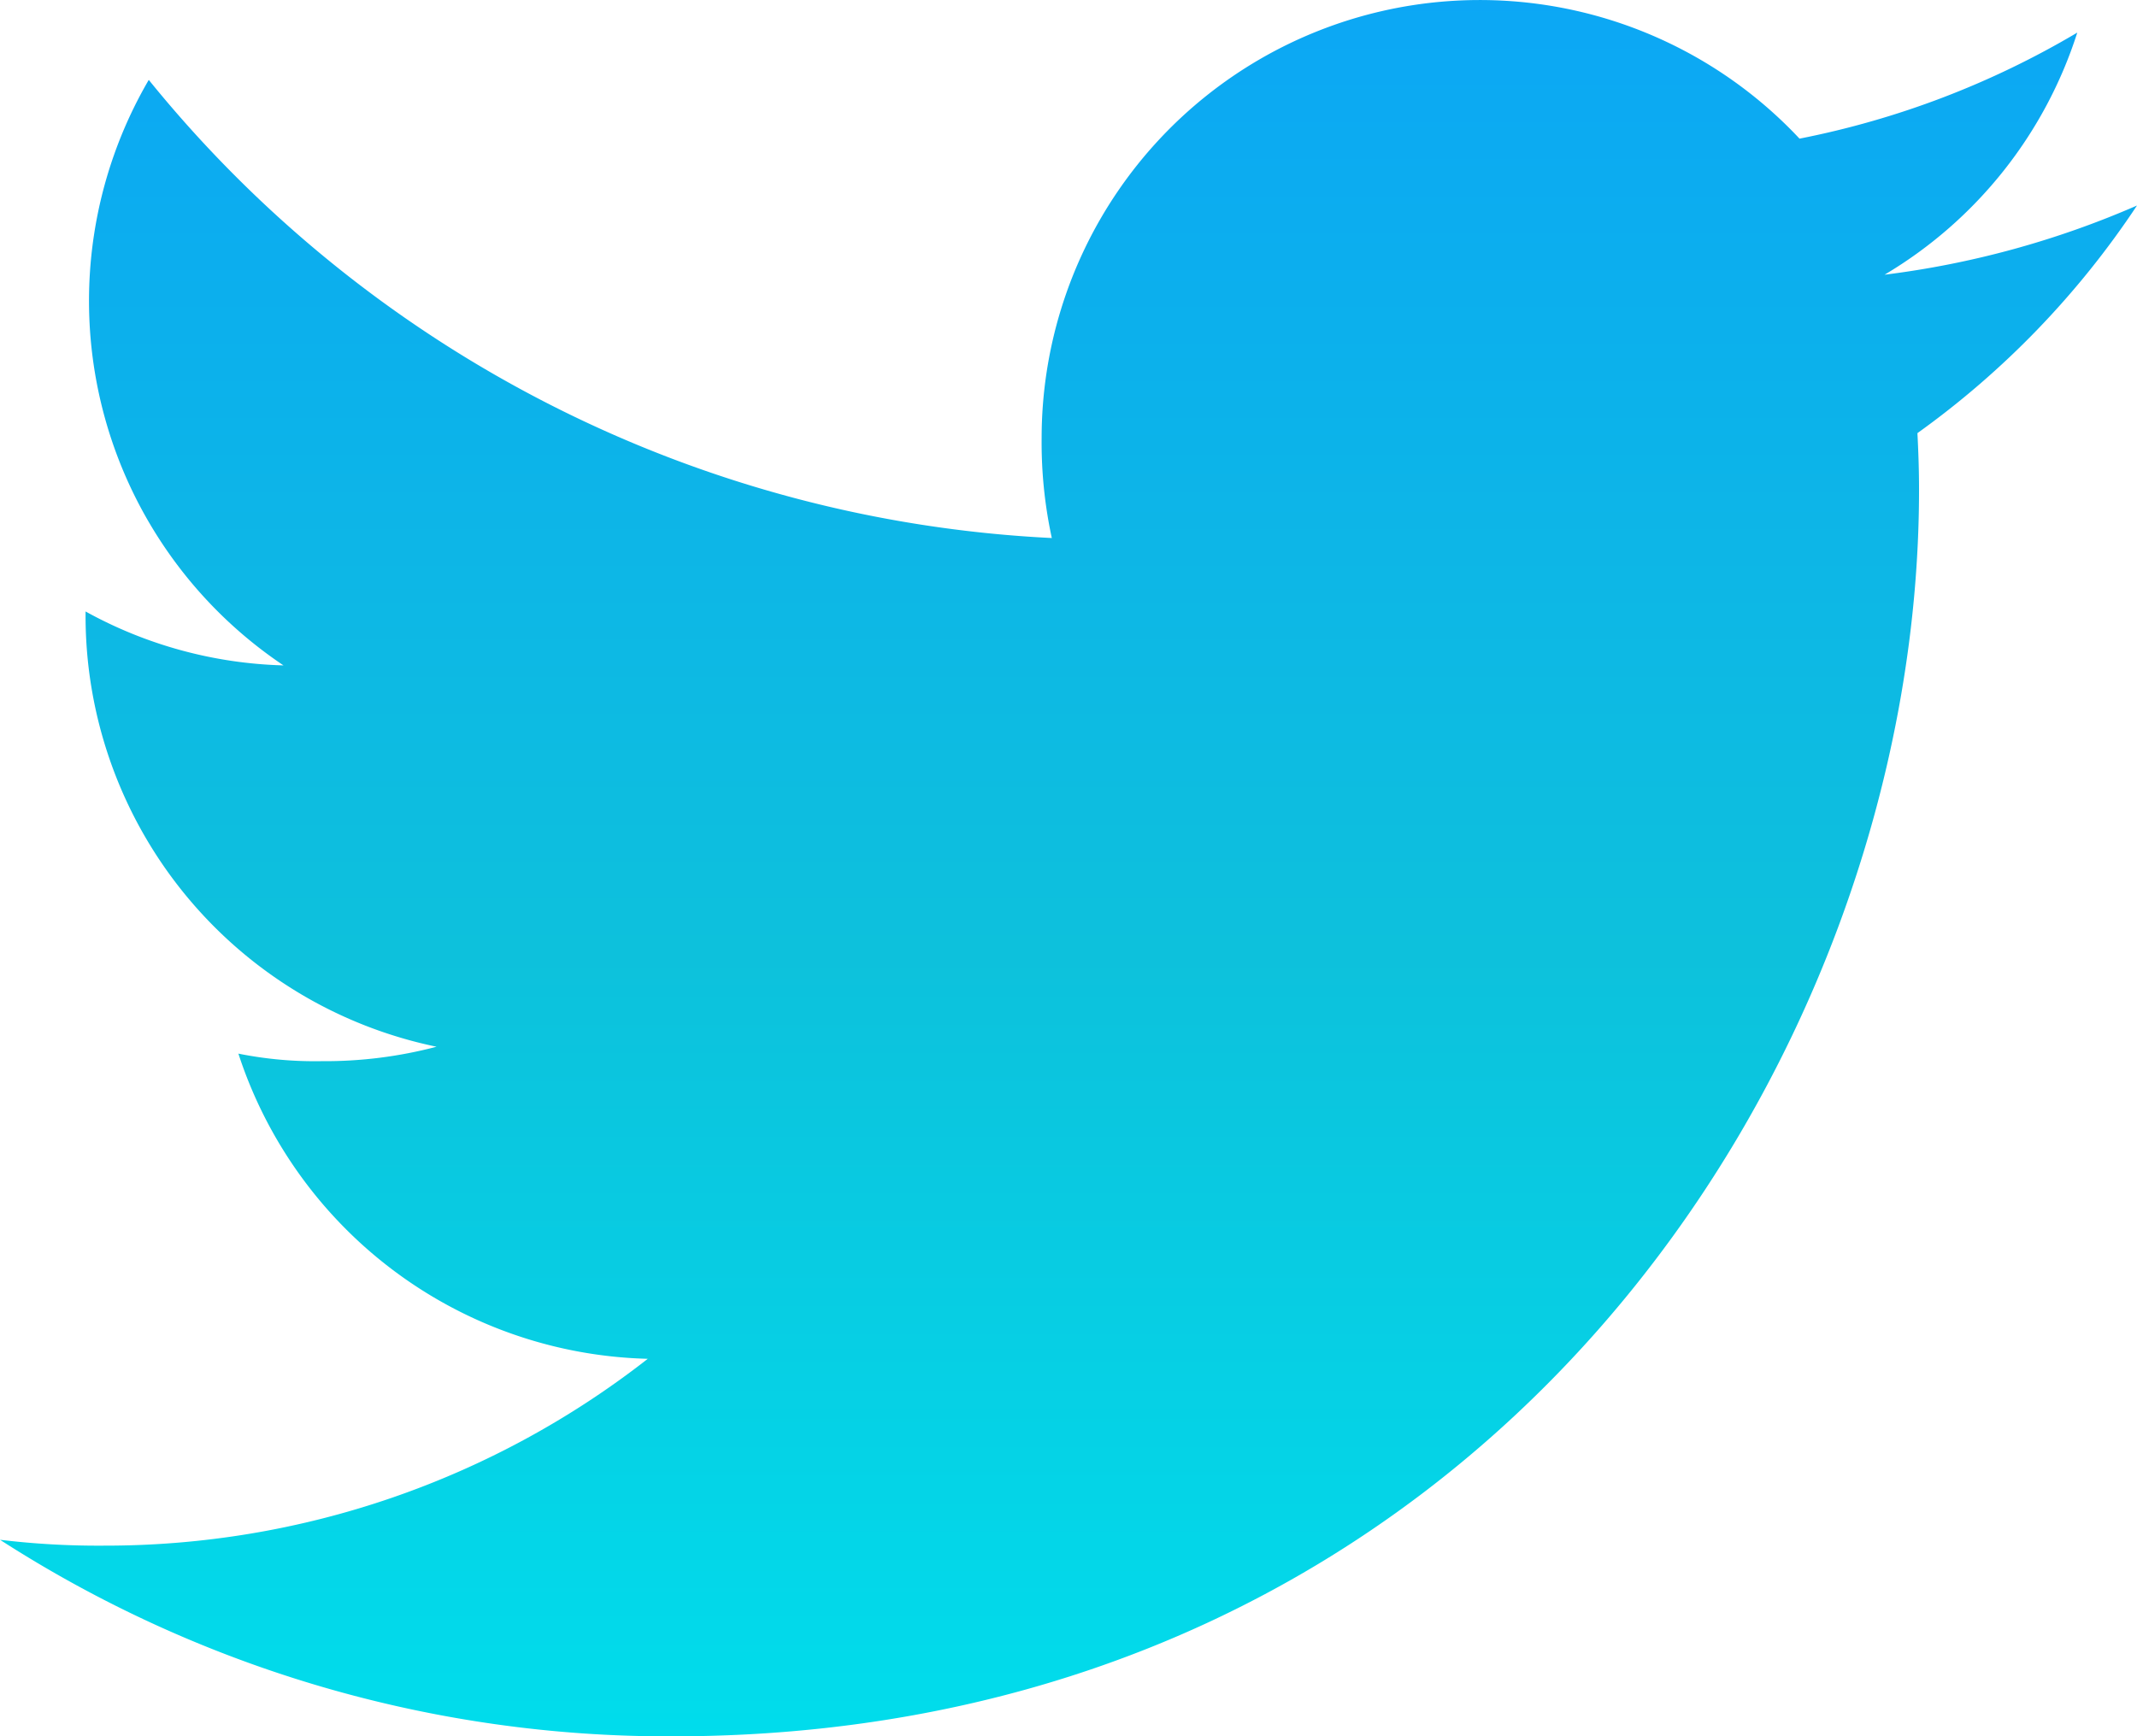 <svg xmlns="http://www.w3.org/2000/svg" xmlns:xlink="http://www.w3.org/1999/xlink" width="33.168" height="26.949" viewBox="0 0 33.168 26.949">
  <defs>
    <linearGradient id="linear-gradient" x1="0.5" x2="0.5" y2="1" gradientUnits="objectBoundingBox">
      <stop offset="0" stop-color="#0ca7f5"/>
      <stop offset="0.549" stop-color="#0dc1dc"/>
      <stop offset="1" stop-color="#00ddec"/>
    </linearGradient>
  </defs>
  <path id="twitter" d="M33.168,5.19A14.177,14.177,0,0,1,29.25,6.264a6.762,6.762,0,0,0,2.991-3.758A13.589,13.589,0,0,1,27.93,4.152,6.8,6.8,0,0,0,16.167,8.8a7,7,0,0,0,.158,1.551A19.246,19.246,0,0,1,2.309,3.24,6.81,6.81,0,0,0,4.4,12.328a6.717,6.717,0,0,1-3.072-.837v.075a6.831,6.831,0,0,0,5.448,6.681,6.787,6.787,0,0,1-1.783.224A6.011,6.011,0,0,1,3.7,18.354a6.864,6.864,0,0,0,6.354,4.737,13.661,13.661,0,0,1-8.431,2.9A12.738,12.738,0,0,1,0,25.9a19.142,19.142,0,0,0,10.431,3.051c12.513,0,19.354-10.365,19.354-19.349,0-.3-.01-.591-.025-.879A13.566,13.566,0,0,0,33.168,5.19Z" transform="translate(0 -2)" fill="url(#linear-gradient)"/>
</svg>
